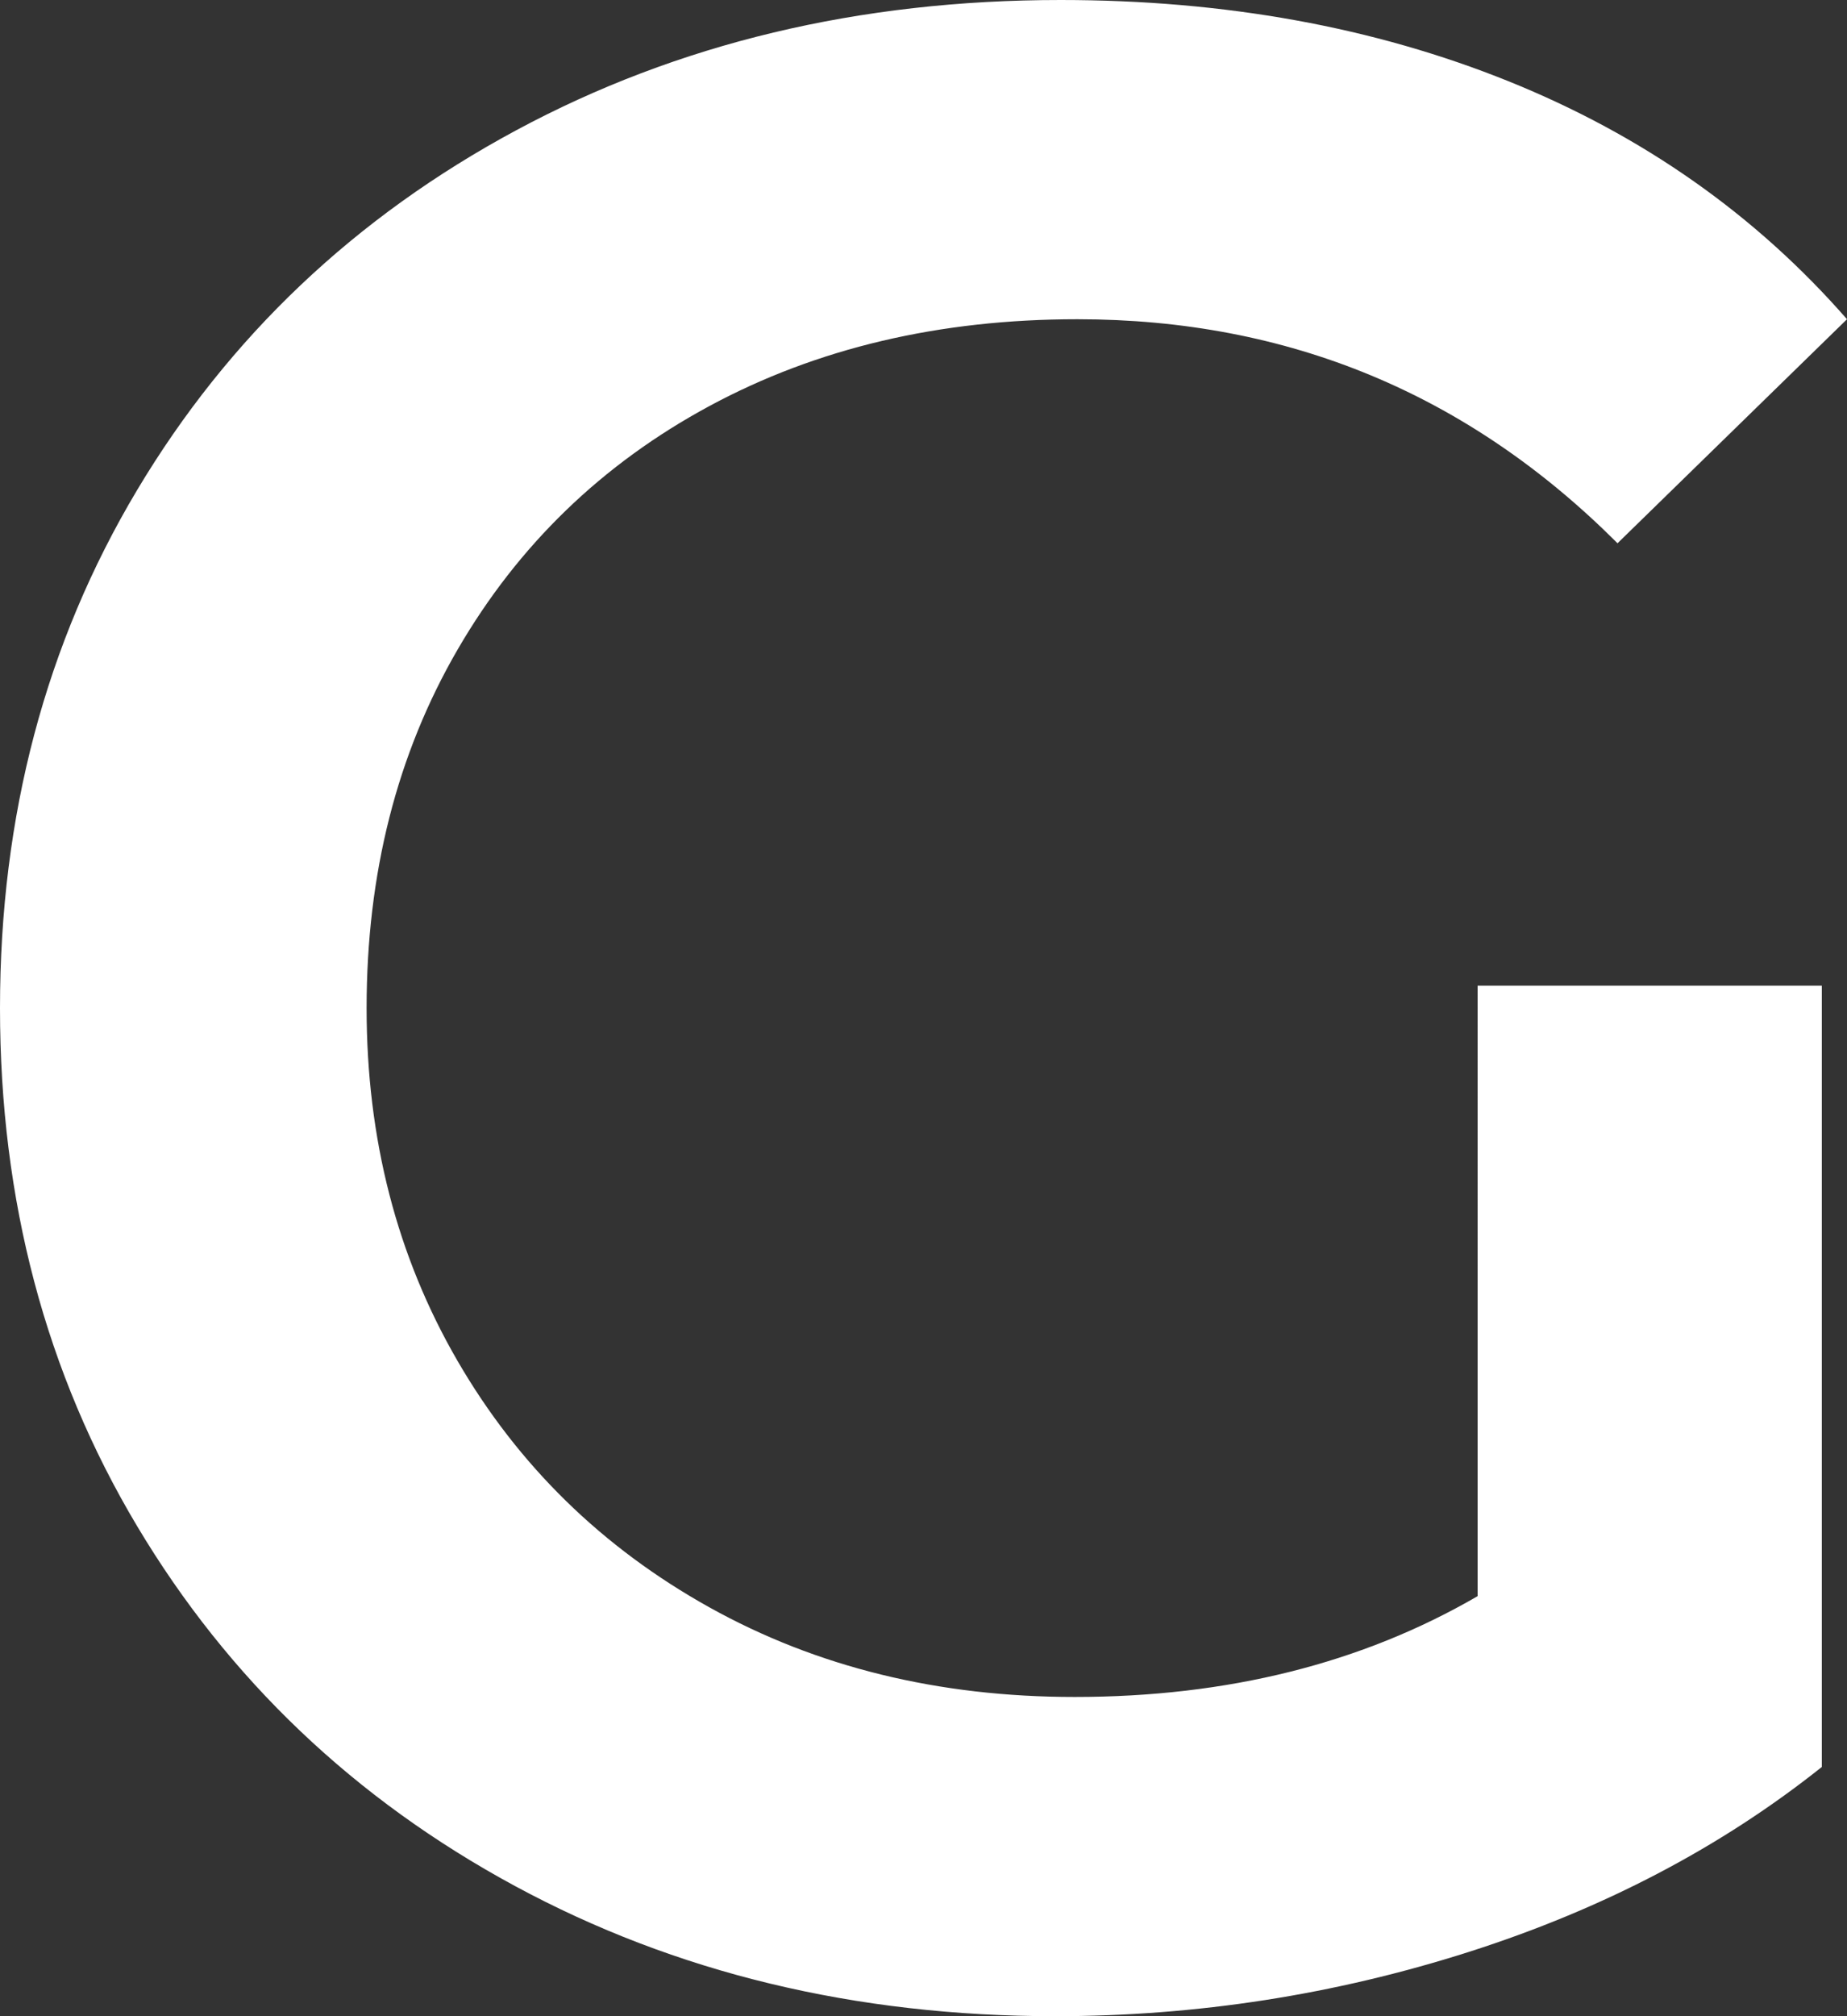 <?xml version="1.0" encoding="utf-8"?>
<!-- Generator: Adobe Illustrator 22.1.0, SVG Export Plug-In . SVG Version: 6.00 Build 0)  -->
<svg version="1.1" id="レイヤー_1" xmlns="http://www.w3.org/2000/svg" xmlns:xlink="http://www.w3.org/1999/xlink" x="0px"
	 y="0px" viewBox="0 0 396 432" style="enable-background:new 0 0 396 432;" xml:space="preserve">
<rect x="0" y="0" width="396" height="432" fill="#333333" stroke="none"/>
<style type="text/css">
	.st0{fill:#FFFFFF;}
</style>
<g>
	<path class="st0" d="M316.8,211.2h73.8v167.4C369,395.8,343.8,409,315,418.2c-28.8,9.2-58.4,13.8-88.8,13.8
		c-42.8,0-81.4-9.3-115.8-27.9C76,385.5,49,359.8,29.4,327C9.8,294.2,0,257.2,0,216c0-41.2,9.8-78.2,29.4-111
		C49,72.2,76.1,46.5,110.7,27.9C145.3,9.3,184.2,0,227.4,0c35.2,0,67.2,5.8,96,17.4c28.8,11.6,53,28.6,72.6,51l-49.2,48
		c-32-32-70.6-48-115.8-48c-29.6,0-55.9,6.2-78.9,18.6c-23,12.4-41,29.8-54,52.2c-13,22.4-19.5,48-19.5,76.8
		c0,28,6.5,53.2,19.5,75.6c13,22.4,31,40,54,52.8c23,12.8,49.1,19.2,78.3,19.2c32.8,0,61.6-7.2,86.4-21.6V211.2z"/>
</g>
</svg>
